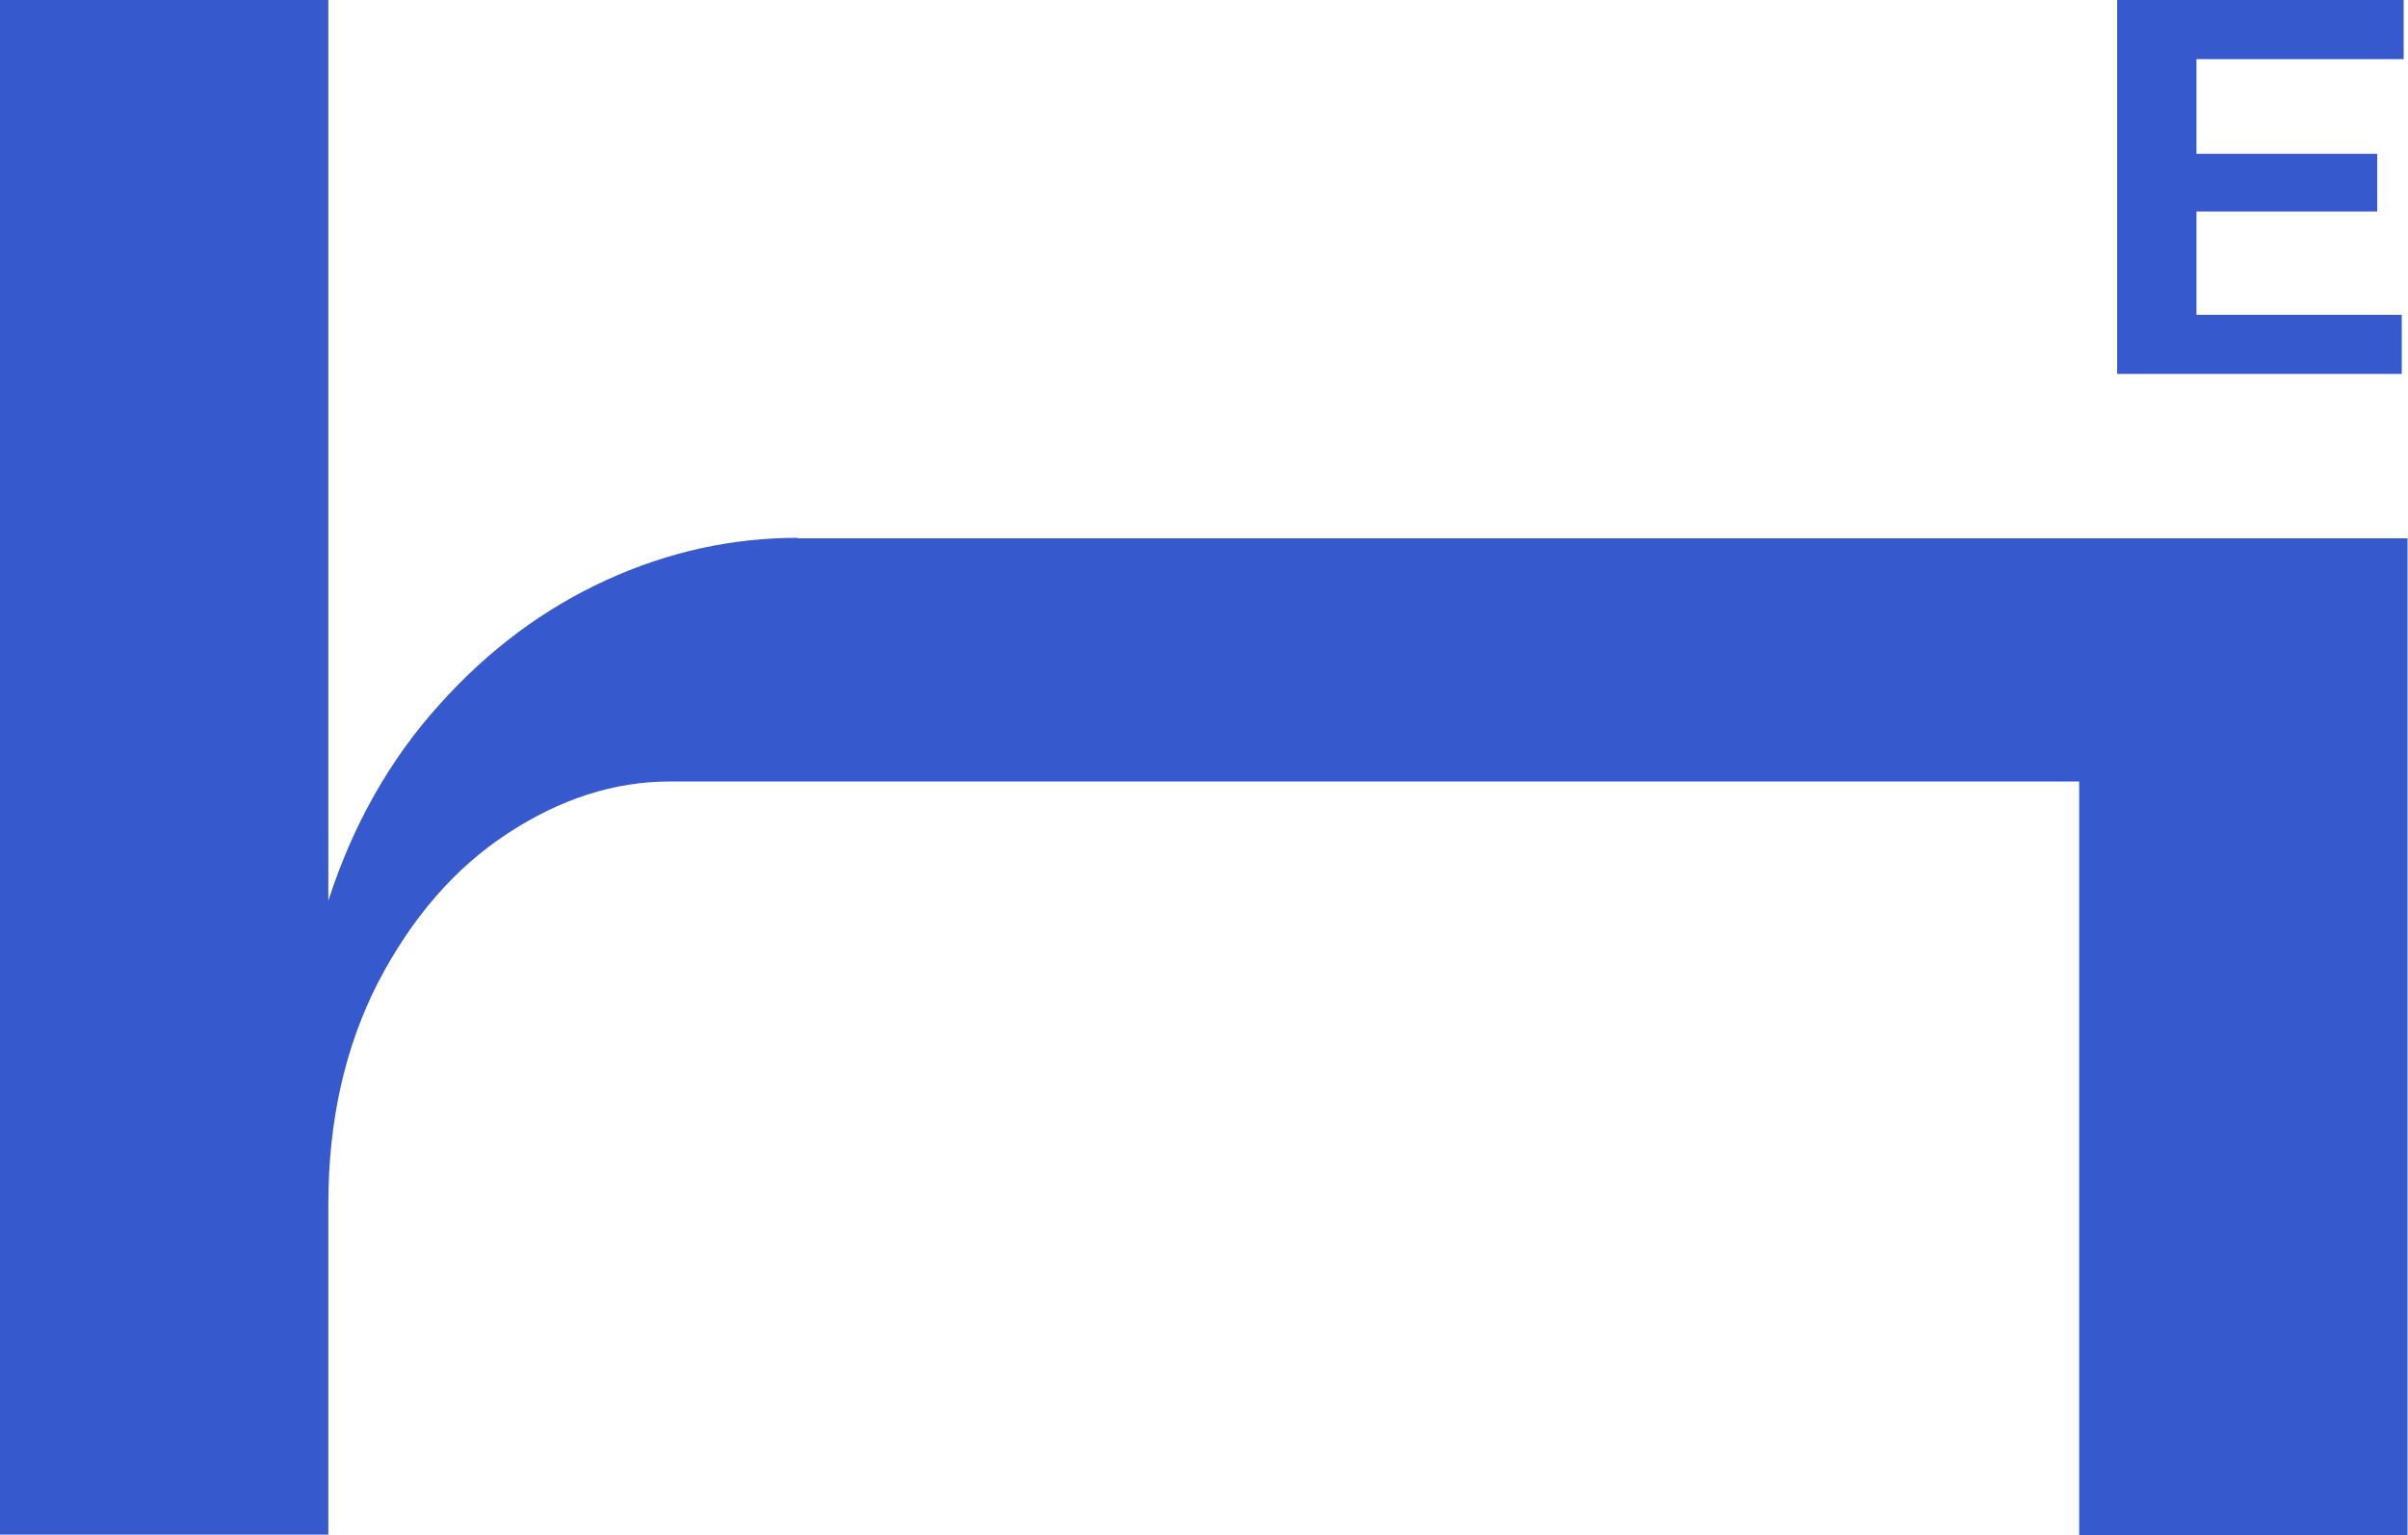 <?xml version="1.0" encoding="UTF-8"?>
<svg id="Layer_1" xmlns="http://www.w3.org/2000/svg" viewBox="0 0 50.09 31.94">
  <defs>
    <style>
      .cls-1 {
        fill: #365acd;
      }
    </style>
  </defs>
  <path class="cls-1" d="M16.59,11.19c-1.36,0-2.69.29-3.98.88-1.29.59-2.45,1.45-3.47,2.59-1.03,1.14-1.8,2.5-2.31,4.08V0H0v31.93h6.83v-6.88c0-1.74.35-3.28,1.04-4.62.7-1.34,1.59-2.37,2.69-3.09,1.1-.72,2.22-1.08,3.37-1.08h29.32v15.68h6.83V11.2H16.59Z"/>
  <path class="cls-1" d="M44.03,0h5.97v1.23h-4.31v1.97h3.76v1.2h-3.76v2.15h4.27v1.23h-5.92V0h0Z"/>
</svg>